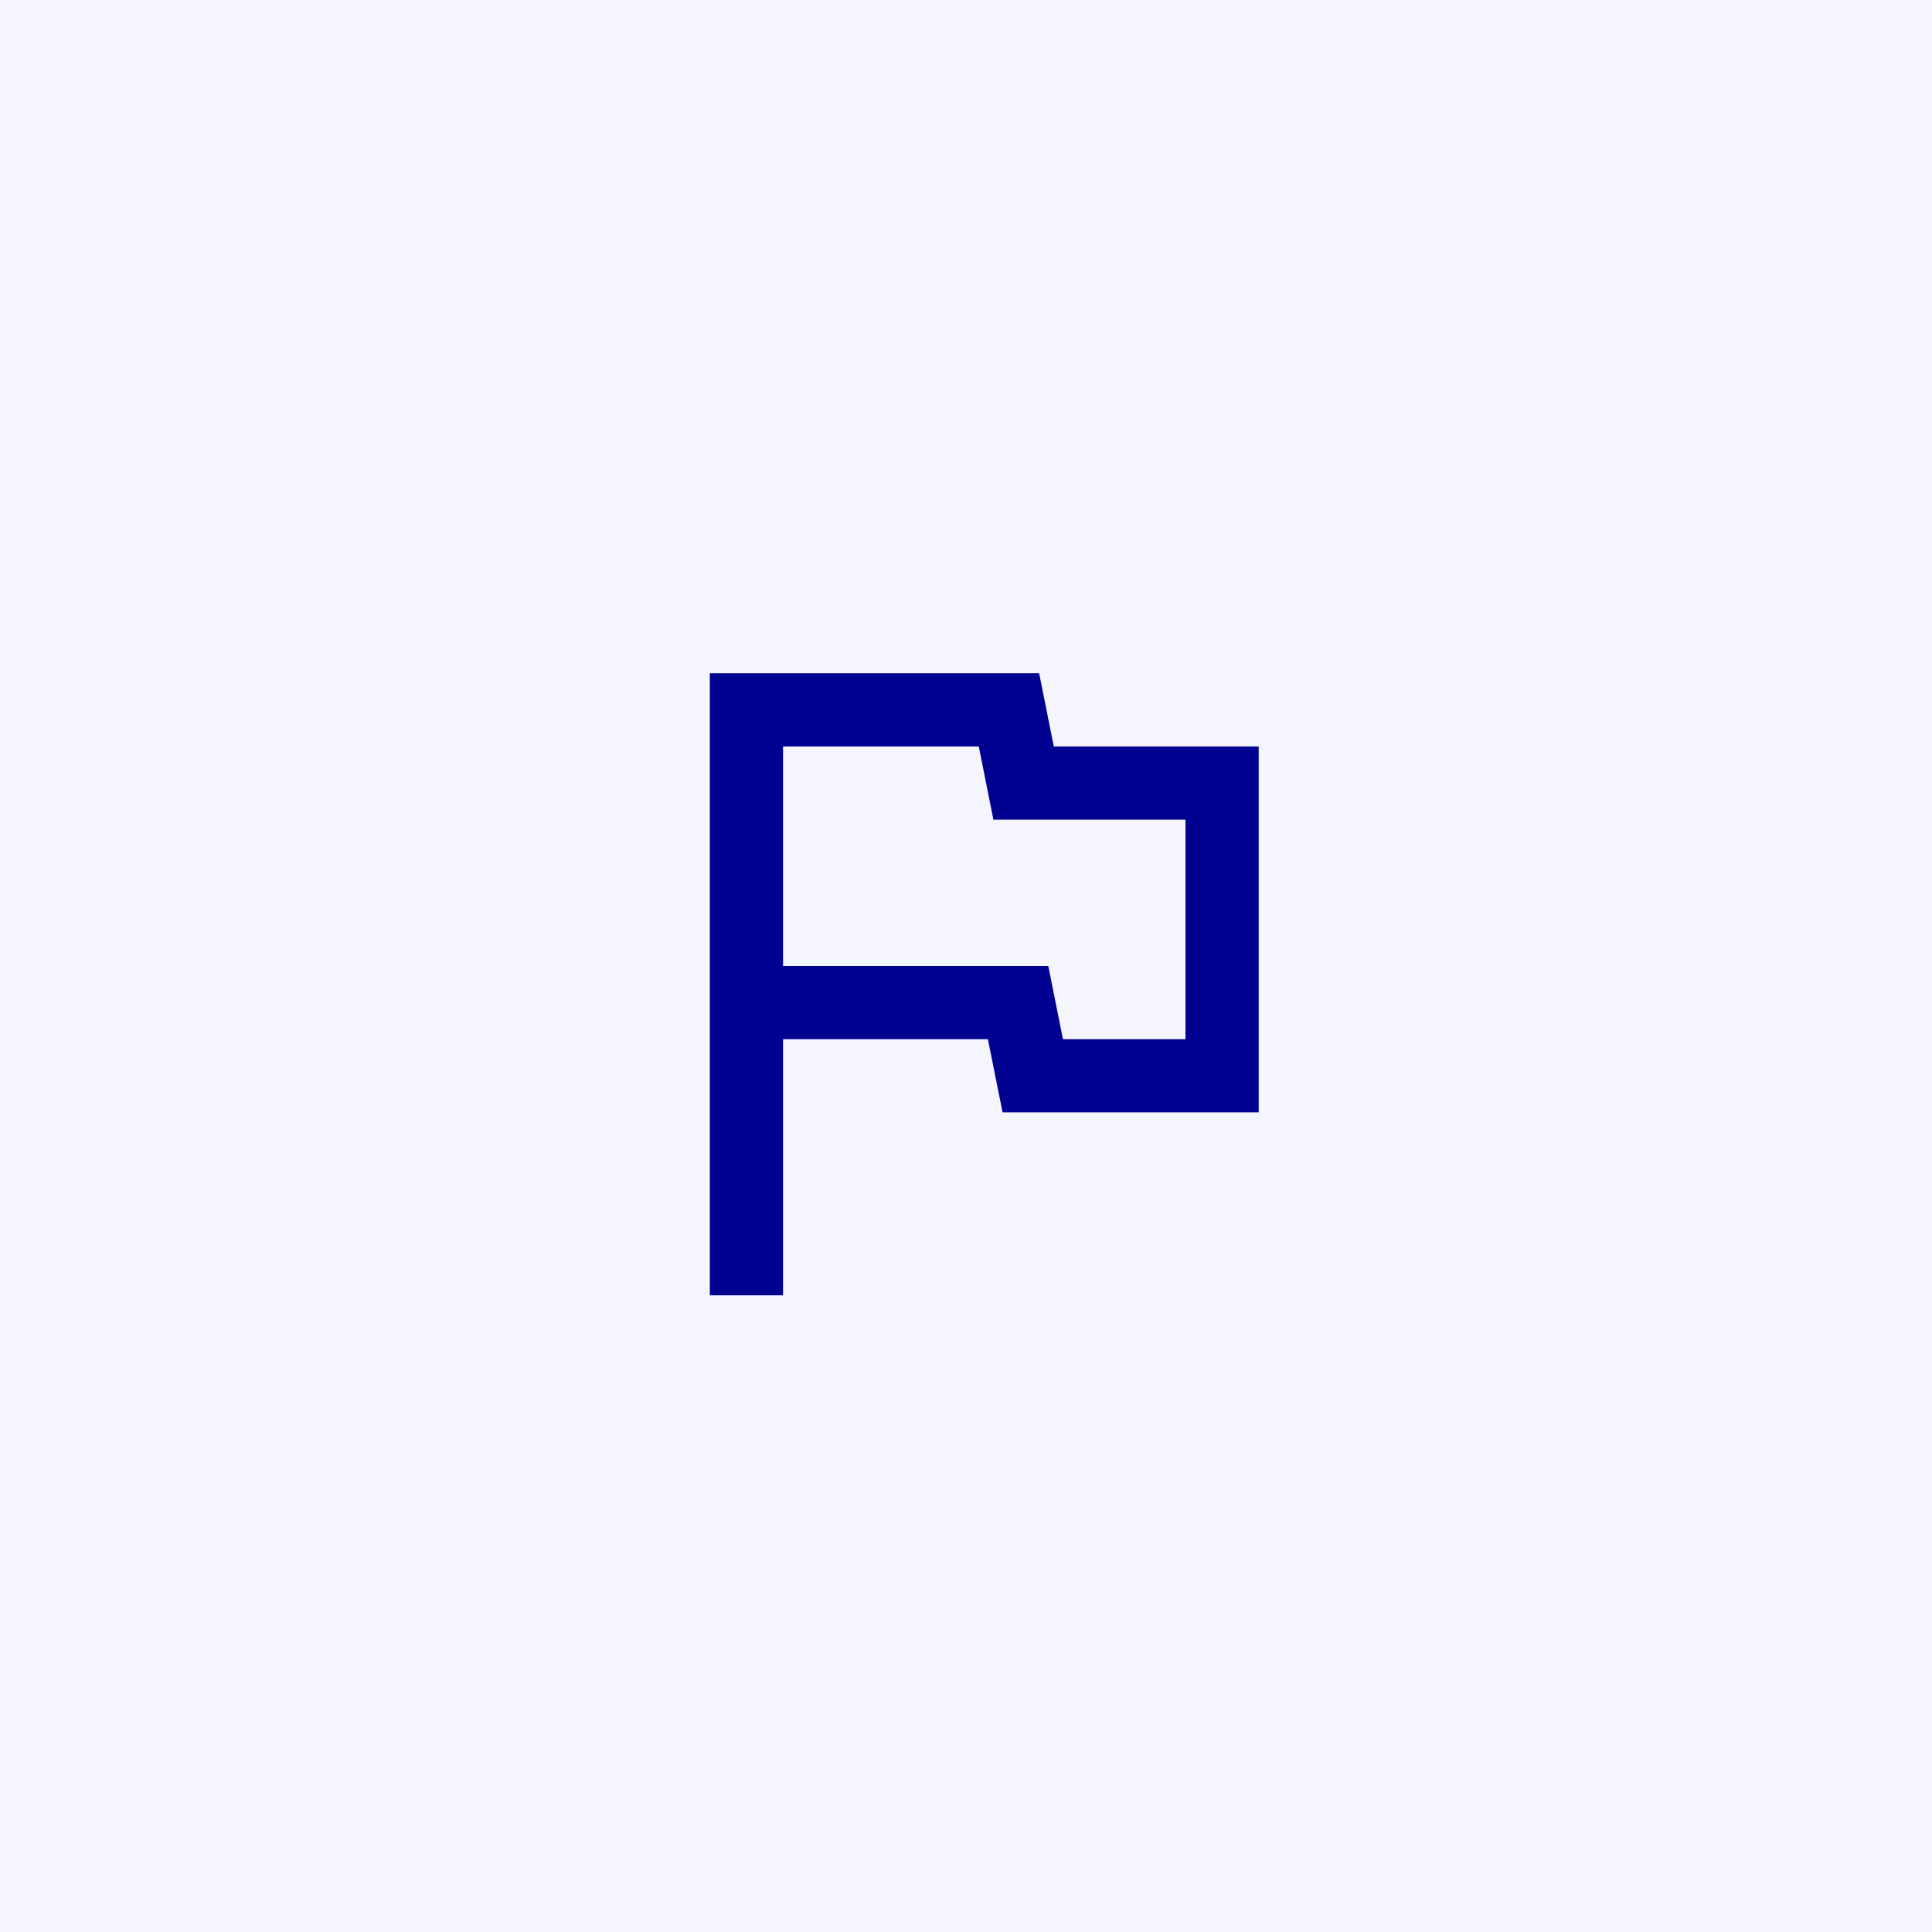 <svg width="44" height="44" viewBox="0 0 44 44" fill="none" xmlns="http://www.w3.org/2000/svg">
<rect width="44" height="44" fill="#F5F5FE"/>
<path d="M16.166 29.5V15.333H23.666L23.999 17H28.666V25.333H22.833L22.499 23.667H17.833V29.5H16.166ZM24.208 23.667H26.999V18.667H22.624L22.291 17H17.833V22H23.874L24.208 23.667Z" fill="#000091"/>
</svg>
